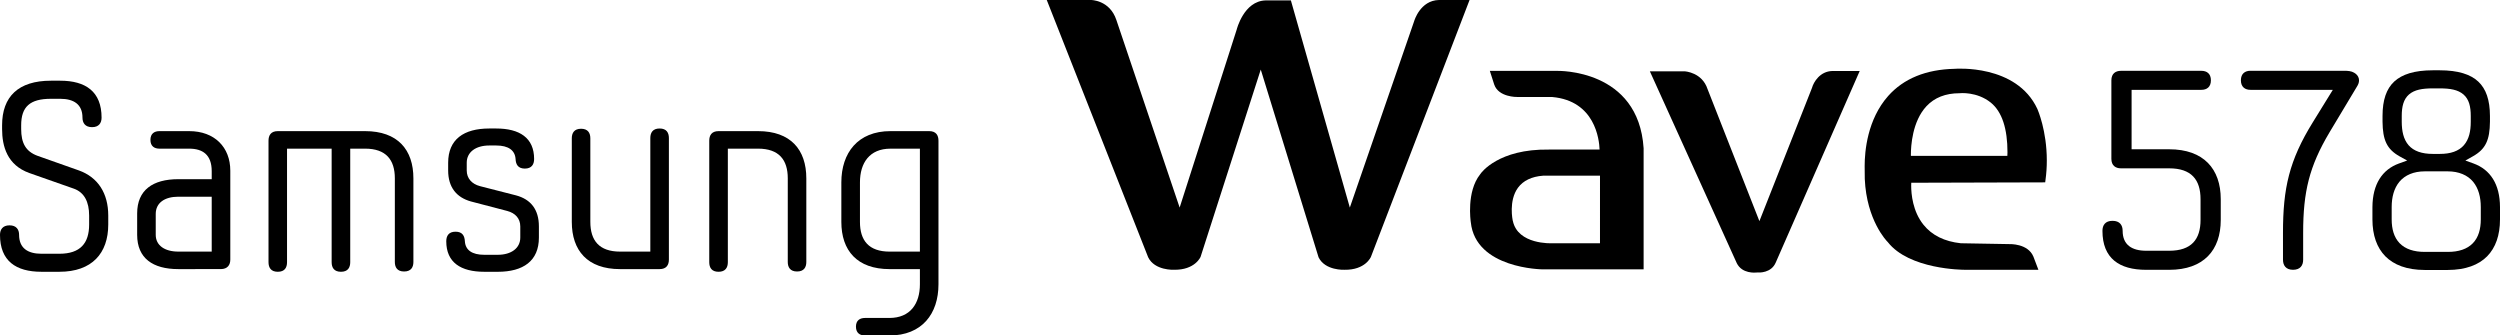 <?xml version="1.0" encoding="UTF-8" standalone="no"?>
<!-- Created with Inkscape (http://www.inkscape.org/) -->

<svg
   width="414.056mm"
   height="55.564mm"
   viewBox="0 0 414.056 55.564"
   version="1.1"
   id="svg5"
   xml:space="preserve"
   xmlns="http://www.w3.org/2000/svg"
   xmlns:svg="http://www.w3.org/2000/svg"><defs
     id="defs2" /><g
     id="layer1"
     transform="translate(-15.657,-521.71)"><path
       d="m 20.528,550.37 c -3.687,-1.313 -4.524,-4.434 -4.524,-7.291 v -0.62 c 0,-4.743 2.686,-7.383 8.085,-7.383 h 1.541 c 4.215,0 6.85,1.807 6.85,6.115 0,0.881 -0.438,1.58 -1.577,1.58 -1.139,0 -1.586,-0.699 -1.586,-1.58 0,-2.2 -1.445,-3.118 -3.687,-3.118 h -1.541 c -3.471,0 -4.925,1.313 -4.925,4.386 v 0.62 c 0,2.321 0.752,3.732 2.731,4.445 l 6.811,2.408 c 3.205,1.142 4.88,3.825 4.88,7.479 v 1.485 c 0,4.751 -2.683,7.827 -8.091,7.827 h -2.983 c -4.226,0 -6.856,-1.802 -6.856,-6.118 0,-0.864 0.438,-1.574 1.577,-1.574 1.145,0 1.586,0.71 1.586,1.574 0,2.206 1.451,3.132 3.693,3.132 h 2.983 c 3.471,0 4.925,-1.751 4.925,-4.841 v -1.485 c 0,-2.248 -0.794,-3.825 -2.509,-4.445 z"
       style="fill:#000000;fill-opacity:1;fill-rule:nonzero;stroke:none;stroke-width:2.806"
       id="path47775"
       clip-path="none" /><path
       d="m 46.986,543.428 c 4.221,0 6.814,2.68 6.814,6.55 v 14.727 c 0,0.867 -0.441,1.574 -1.583,1.574 H 45.185 c -4.218,0 -6.811,-1.799 -6.811,-5.674 v -3.55 c 0,-3.875 2.593,-5.669 6.811,-5.669 h 5.537 v -1.325 c 0,-2.725 -1.493,-3.732 -3.735,-3.732 h -4.925 c -0.828,0 -1.49,-0.393 -1.49,-1.454 0,-1.052 0.662,-1.448 1.49,-1.448 z m 3.735,19.953 v -9.092 H 45.185 c -2.237,0 -3.735,1.005 -3.735,2.851 v 3.466 c 0,1.76 1.499,2.775 3.735,2.775 z"
       style="fill:#000000;fill-opacity:1;fill-rule:nonzero;stroke:none;stroke-width:2.806"
       id="path47779"
       clip-path="none" /><path
       d="m 81.052,551.246 c 0,-3.064 -1.456,-4.917 -4.928,-4.917 h -2.461 v 18.805 c 0,0.89 -0.393,1.588 -1.535,1.588 -1.148,0 -1.543,-0.699 -1.543,-1.588 v -18.805 h -7.389 v 18.805 c 0,0.89 -0.384,1.588 -1.532,1.588 -1.142,0 -1.535,-0.699 -1.535,-1.588 v -20.118 c 0,-0.887 0.393,-1.588 1.535,-1.588 H 76.124 c 5.402,0 8.001,3.084 8.001,7.818 v 13.852 c 0,0.878 -0.393,1.577 -1.541,1.577 -1.142,0 -1.532,-0.699 -1.532,-1.577 z"
       style="fill:#000000;fill-opacity:1;fill-rule:nonzero;stroke:none;stroke-width:2.806"
       id="path47783"
       clip-path="none" /><path
       d="m 95.858,566.723 c -3.873,0 -6.289,-1.538 -6.289,-5.051 0,-0.89 0.398,-1.588 1.541,-1.588 1.139,0 1.493,0.699 1.541,1.588 0.09,1.454 1.184,2.237 3.208,2.237 h 2.239 c 2.237,0 3.73,-1.1 3.73,-2.851 v -1.849 c 0,-1.313 -0.831,-2.209 -2.15,-2.557 l -6.019,-1.574 c -2.374,-0.659 -3.777,-2.326 -3.777,-5.138 v -1.277 c 0,-3.87 2.587,-5.671 6.808,-5.671 h 1.145 c 3.864,0 6.283,1.535 6.283,5.054 0,0.876 -0.399,1.586 -1.535,1.586 -1.148,0 -1.496,-0.71 -1.535,-1.586 -0.095,-1.448 -1.193,-2.239 -3.213,-2.239 h -1.145 c -2.242,0 -3.732,1.094 -3.732,2.857 v 1.277 c 0,1.308 0.836,2.239 2.195,2.599 l 5.983,1.532 c 2.413,0.648 3.774,2.324 3.774,5.138 v 1.849 c 0,3.864 -2.587,5.666 -6.811,5.666 z"
       style="fill:#000000;fill-opacity:1;fill-rule:nonzero;stroke:none;stroke-width:2.806"
       id="path47787"
       clip-path="none" /><path
       d="m 113.431,558.463 c 0,3.07 1.451,4.919 4.925,4.919 h 5.009 v -18.805 c 0,-0.884 0.396,-1.586 1.538,-1.586 1.145,0 1.538,0.702 1.538,1.586 v 20.13 c 0,0.864 -0.393,1.574 -1.538,1.574 h -6.547 c -5.405,0 -7.995,-3.081 -7.995,-7.818 v -13.846 c 0,-0.876 0.393,-1.583 1.538,-1.583 1.139,0 1.532,0.707 1.532,1.583 z"
       style="fill:#000000;fill-opacity:1;fill-rule:nonzero;stroke:none;stroke-width:2.806"
       id="path47791"
       clip-path="none" /><path
       d="m 146.13,551.246 c 0,-3.064 -1.454,-4.917 -4.925,-4.917 h -5.001 v 18.805 c 0,0.89 -0.404,1.588 -1.541,1.588 -1.145,0 -1.538,-0.699 -1.538,-1.588 v -20.118 c 0,-0.887 0.393,-1.588 1.538,-1.588 h 6.541 c 5.411,0 7.998,3.084 7.998,7.818 v 13.852 c 0,0.878 -0.393,1.577 -1.535,1.577 -1.137,0 -1.538,-0.699 -1.538,-1.577 z"
       style="fill:#000000;fill-opacity:1;fill-rule:nonzero;stroke:none;stroke-width:2.806"
       id="path47795"
       clip-path="none" /><path
       d="m 171.089,568.796 c 0,4.877 -2.719,8.478 -8.133,8.478 h -4.038 c -0.833,0 -1.496,-0.404 -1.496,-1.462 0,-1.047 0.662,-1.44 1.496,-1.44 h 4.038 c 3.474,0 5.057,-2.38 5.057,-5.576 v -2.514 h -5.006 c -5.405,0 -8.004,-3.081 -8.004,-7.818 v -6.547 c 0,-4.883 2.728,-8.489 8.133,-8.489 h 6.418 c 1.142,0 1.535,0.702 1.535,1.591 z m -7.953,-22.464 c -3.471,0 -5.051,2.374 -5.051,5.585 v 6.547 c 0,3.07 1.448,4.919 4.922,4.919 h 5.006 v -17.051 z"
       style="fill:#000000;fill-opacity:1;fill-rule:nonzero;stroke:none;stroke-width:2.806"
       id="path47799"
       clip-path="none" /><path
       d="m 234.04,564.323 c 1.086,2.231 4.268,2.068 4.268,2.068 3.508,0.065 4.406,-2.141 4.406,-2.141 l 16.335,-42.541 h -5.051 c -3.14,0.056 -4.117,3.485 -4.117,3.485 l -10.661,30.894 -9.763,-34.31 h -4.184 c -3.629,0.095 -4.793,4.838 -4.793,4.838 l -9.446,29.472 -10.479,-31.063 c -1.111,-3.342 -4.229,-3.317 -4.229,-3.317 h -7.302 l 16.796,42.613 c 1.089,2.231 4.266,2.068 4.266,2.068 3.511,0.065 4.417,-2.141 4.417,-2.141 l 9.965,-31.015 z"
       style="fill:#000000;fill-opacity:1;fill-rule:nonzero;stroke:none;stroke-width:2.806"
       id="path47803"
       clip-path="none" /><path
       d="m 319.144,533.468 c -2.063,0.045 -3.112,1.835 -3.382,2.803 -0.205,0.53 -8.032,20.343 -8.708,22.066 -0.685,-1.743 -8.587,-21.872 -8.587,-21.872 -0.904,-2.759 -3.685,-2.938 -3.811,-2.944 h -5.744 l 14.393,31.77 c 0.876,1.79 3.079,1.586 3.37,1.549 0.303,0.028 2.34,0.121 3.09,-1.659 l 13.902,-31.714 h -0.615 z"
       style="fill:#000000;fill-opacity:1;fill-rule:nonzero;stroke:none;stroke-width:2.806"
       id="path47807"
       clip-path="none" /><path
       d="m 273.543,533.449 h -10.58 -0.556 l 0.727,2.27 0.008,0.017 c 0.724,2.074 3.716,2.043 3.839,2.037 0.006,0.006 5.503,0.006 5.77,0.006 7.077,0.634 7.776,7.03 7.83,8.702 h -8.422 c -8.287,-0.118 -11.169,3.777 -11.368,4.114 -2.273,2.865 -1.566,7.714 -1.538,7.914 0.789,7.712 11.829,7.813 11.941,7.813 H 287.877 v -20.057 c -0.842,-13.167 -14.189,-12.813 -14.335,-12.816 m 7.108,28.551 h -7.947 c -0.07,0.003 -5.666,0.255 -6.488,-3.716 l -0.017,-0.036 c 0,-0.036 -0.721,-3.275 0.873,-5.45 0.862,-1.17 2.259,-1.847 4.156,-1.99 h 9.424 z"
       style="fill:#000000;fill-opacity:1;fill-rule:nonzero;stroke:none;stroke-width:2.806"
       id="path47811"
       clip-path="none" /><path
       d="m 324.506,551.353 c 0.303,6.861 3.634,10.291 3.805,10.445 3.542,4.543 12.379,4.594 12.763,4.594 h 12.188 l -0.831,-2.189 c -0.923,-2.192 -3.915,-2.068 -4.044,-2.065 -0.006,0 -7.726,-0.135 -7.981,-0.14 -2.691,-0.286 -4.779,-1.316 -6.182,-3.07 -1.788,-2.223 -2.032,-5.091 -2.032,-6.48 0,-0.185 0.006,-0.334 0.014,-0.471 0.724,0 22.181,-0.065 22.181,-0.065 l 0.042,-0.345 c 0.163,-1.151 0.225,-2.253 0.225,-3.278 0,-4.947 -1.493,-8.366 -1.56,-8.528 -3.469,-7.487 -13.613,-6.662 -13.712,-6.654 -4.729,0.101 -8.439,1.614 -11.003,4.498 -3.455,3.892 -3.895,9.174 -3.895,11.596 z m 23.612,-3.831 h -15.971 c -0.006,-0.059 -0.006,-0.115 -0.006,-0.177 0,-1.465 0.233,-5.528 2.576,-8.04 1.336,-1.431 3.174,-2.152 5.455,-2.152 h 0.034 l 0.022,-0.006 c 0.034,-0.003 2.837,-0.295 5.136,1.546 1.908,1.541 2.775,4.397 2.775,8.248 0,0.191 -0.008,0.382 -0.022,0.581"
       style="fill:#000000;fill-opacity:1;fill-rule:nonzero;stroke:none;stroke-width:2.806"
       id="path47815"
       clip-path="none" /><path
       d="m 380.259,533.438 c 0.881,0 1.574,0.457 1.574,1.574 0,1.117 -0.693,1.577 -1.574,1.577 h -11.562 v 9.844 h 6.227 c 5.708,0 8.54,3.255 8.54,8.265 v 3.438 c 0,5.018 -2.832,8.262 -8.54,8.262 h -3.814 c -4.459,0 -7.24,-1.905 -7.24,-6.454 0,-0.932 0.46,-1.661 1.667,-1.661 1.212,0 1.678,0.73 1.678,1.661 0,2.318 1.532,3.295 3.895,3.295 h 3.814 c 3.657,0 5.192,-1.858 5.192,-5.102 v -3.438 c 0,-3.252 -1.535,-5.11 -5.192,-5.11 h -7.995 c -0.881,0 -1.58,-0.457 -1.58,-1.574 v -13.002 c 0,-1.117 0.699,-1.574 1.58,-1.574 z"
       style="fill:#000000;fill-opacity:1;fill-rule:nonzero;stroke:none;stroke-width:2.806"
       id="path47819"
       clip-path="none" /><path
       d="m 393.77,560.275 c 0,-7.386 1.019,-11.983 4.962,-18.348 l 3.295,-5.338 h -13.647 c -0.881,0 -1.58,-0.463 -1.58,-1.577 0,-1.12 0.699,-1.58 1.58,-1.58 h 15.51 c 0.648,0 1.21,0.048 1.667,0.323 0.839,0.469 1.024,1.347 0.558,2.138 l -4.65,7.754 c -3.334,5.618 -4.355,9.794 -4.355,16.627 v 4.459 c 0,0.918 -0.466,1.661 -1.675,1.661 -1.198,0 -1.664,-0.744 -1.664,-1.661 z"
       style="fill:#000000;fill-opacity:1;fill-rule:nonzero;stroke:none;stroke-width:2.806"
       id="path47823"
       clip-path="none" /><path
       d="m 425.329,548.786 -1.35,-0.488 1.252,-0.704 c 2.119,-1.193 2.787,-2.708 2.818,-5.728 v -0.951 c -0.008,-2.652 -0.651,-4.49 -1.936,-5.694 -1.285,-1.204 -3.345,-1.869 -6.387,-1.869 h -1.137 c -3.053,0 -5.102,0.665 -6.401,1.869 -1.288,1.204 -1.931,3.042 -1.931,5.694 v 0.951 c 0.034,3.02 0.699,4.535 2.806,5.728 l 1.277,0.704 -1.361,0.488 c -2.778,1.01 -4.367,3.429 -4.395,7.212 v 2.049 c 0,2.632 0.741,4.692 2.138,6.112 1.417,1.423 3.536,2.256 6.513,2.265 h 3.825 c 2.983,-0.008 5.116,-0.842 6.525,-2.265 1.392,-1.42 2.127,-3.48 2.127,-6.112 v -2.049 c -0.014,-3.783 -1.611,-6.202 -4.383,-7.212 m -11.89,-6.92 v -0.951 c 0,-1.541 0.286,-2.759 1.198,-3.558 0.92,-0.789 2.209,-1.007 3.951,-1.01 h 1.137 c 1.746,0.003 3.022,0.222 3.94,1.01 0.923,0.8 1.204,2.018 1.204,3.558 v 0.951 c 0,1.577 -0.281,2.907 -1.142,3.898 -0.859,0.982 -2.195,1.437 -3.974,1.437 h -0.028 -1.137 c -1.799,0 -3.149,-0.452 -4.016,-1.437 -0.848,-0.991 -1.128,-2.321 -1.134,-3.898 m 13.091,16.181 c 0,1.602 -0.373,2.977 -1.319,3.951 -0.934,0.965 -2.343,1.431 -4.125,1.431 h -0.025 -3.825 c -1.793,0 -3.199,-0.466 -4.142,-1.431 -0.94,-0.974 -1.322,-2.349 -1.322,-3.951 v -2.049 c 0,-1.63 0.382,-3.104 1.285,-4.193 0.923,-1.094 2.363,-1.715 4.179,-1.715 h 3.825 c 1.827,0 3.275,0.62 4.19,1.715 0.906,1.089 1.28,2.562 1.28,4.193 z"
       style="fill:#000000;fill-opacity:1;fill-rule:nonzero;stroke:none;stroke-width:2.806"
       id="path47827"
       clip-path="none" /></g></svg>
